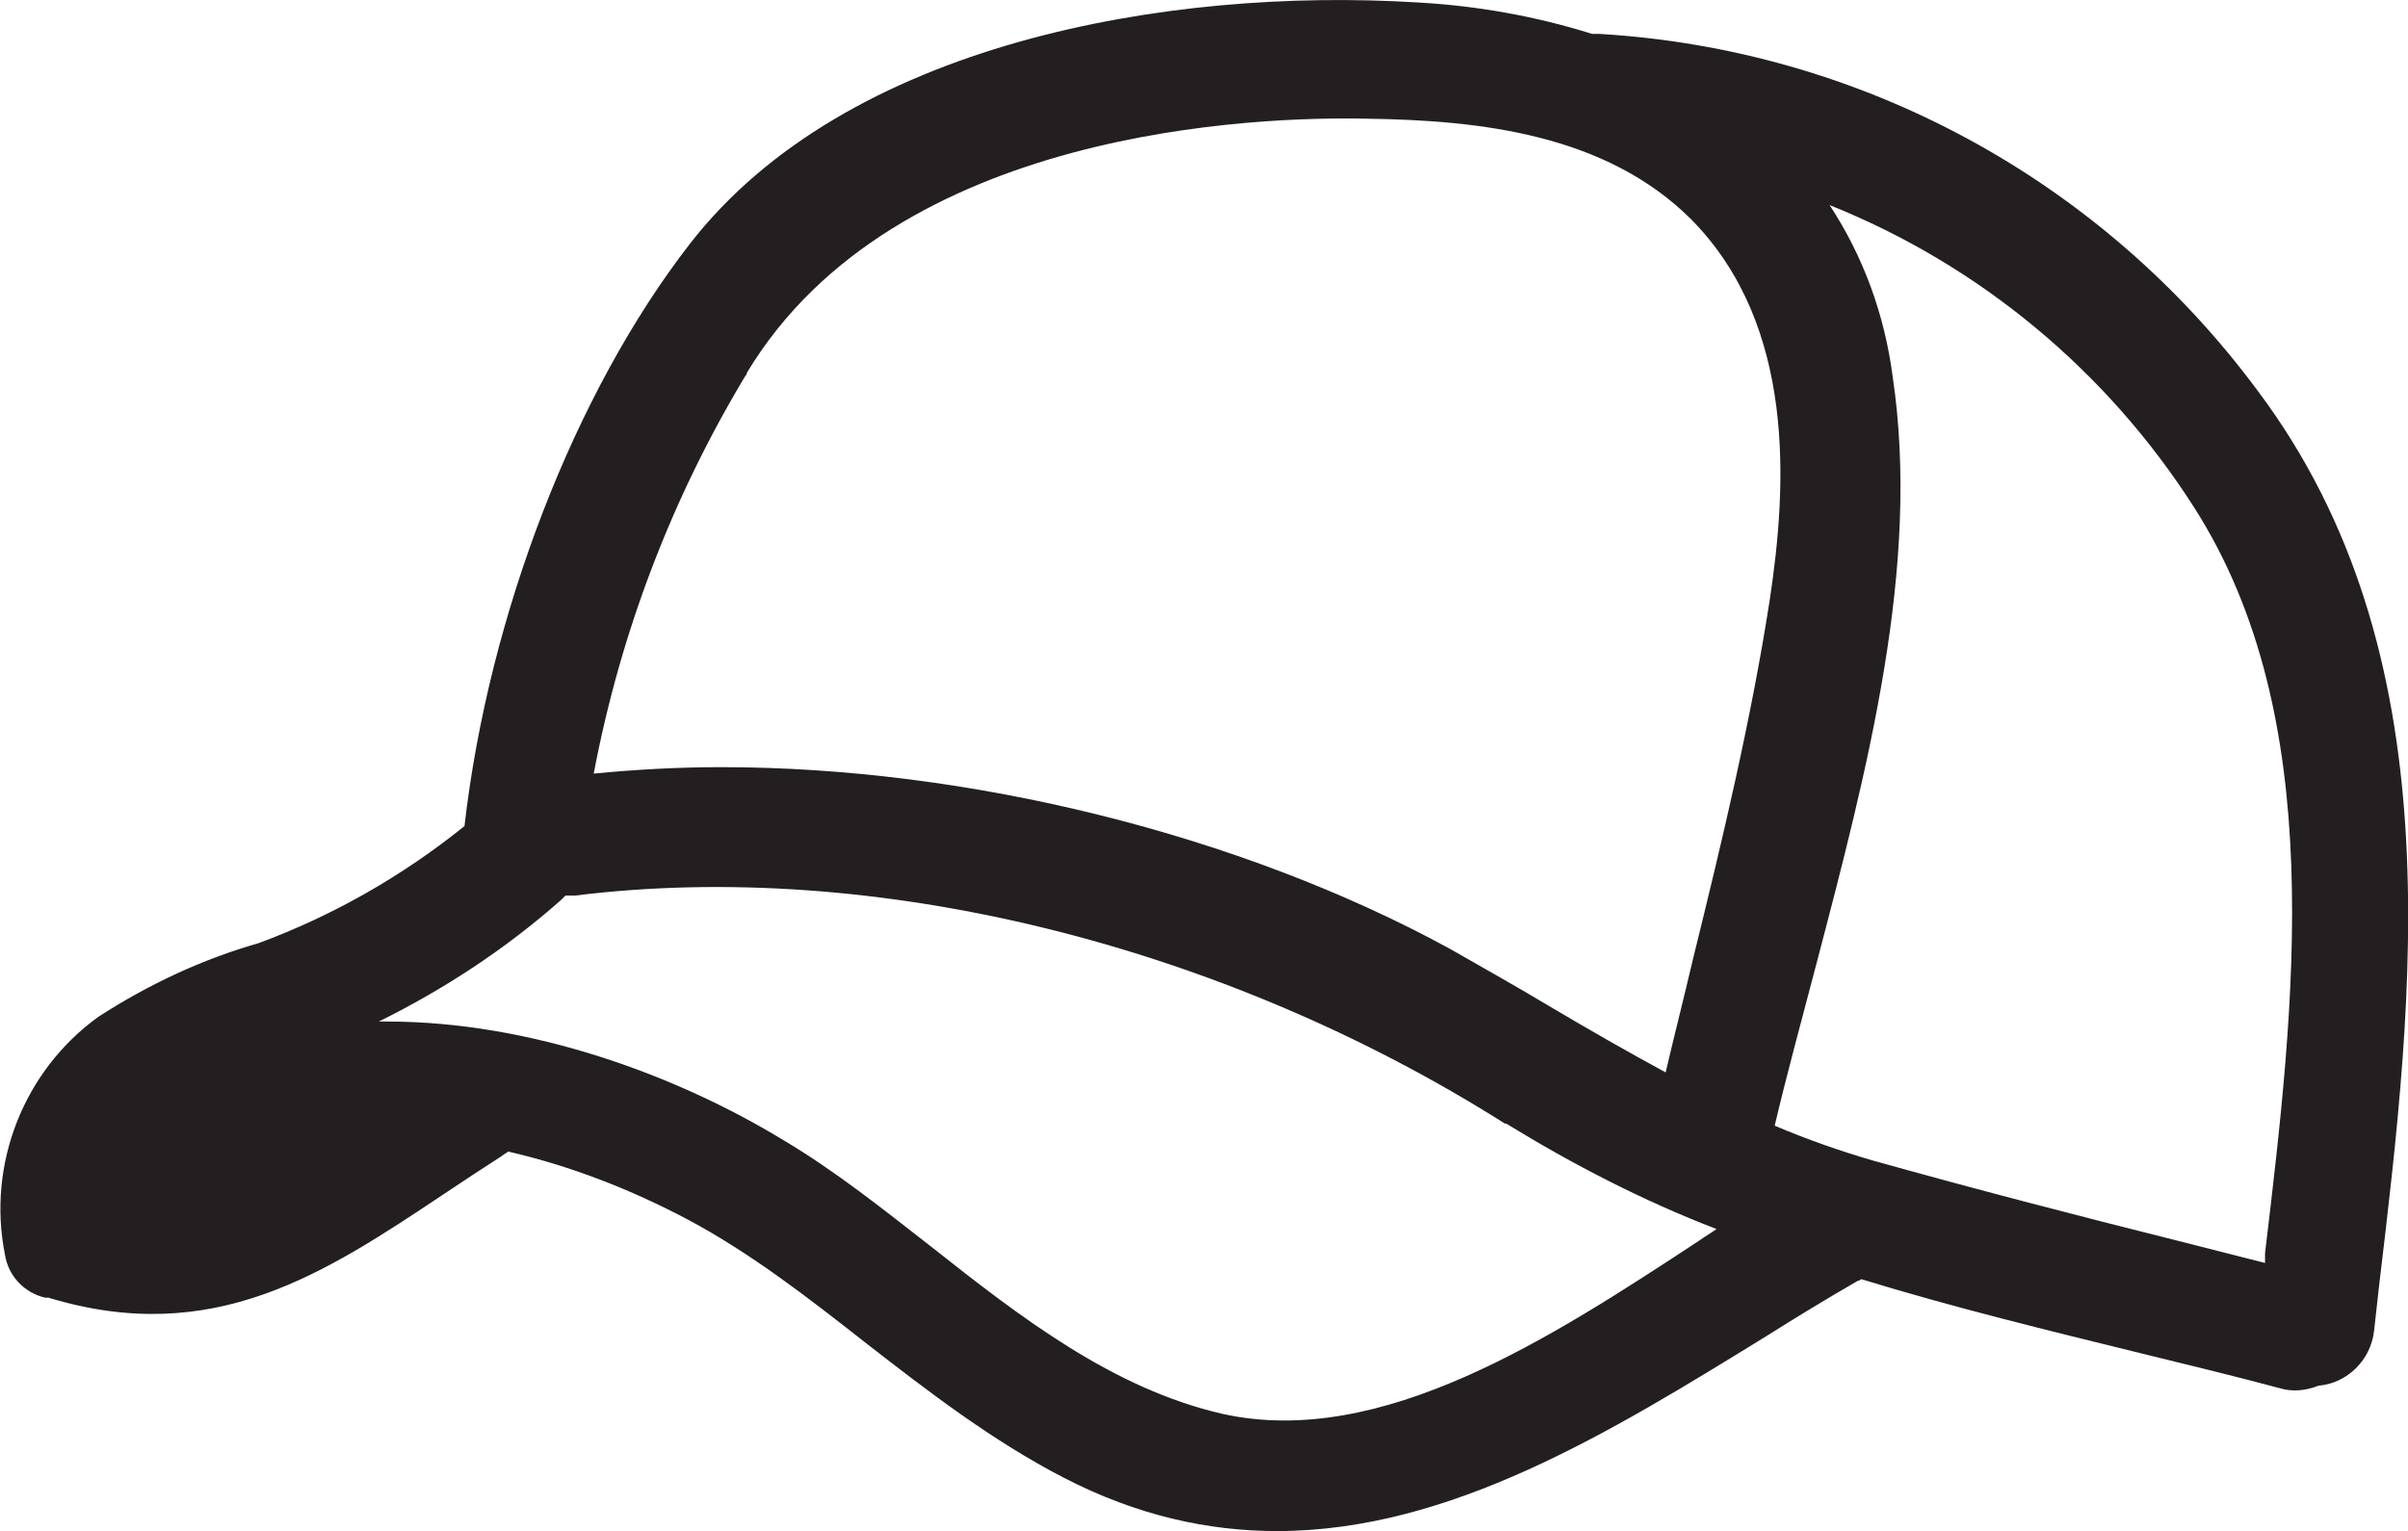 <?xml version="1.0" encoding="UTF-8"?>
<svg id="Capa_2" data-name="Capa 2" xmlns="http://www.w3.org/2000/svg" viewBox="0 0 29.81 18.96">
  <defs>
    <style>
      .cls-1 {
        fill: #231f20;
      }
    </style>
  </defs>
  <g id="Layer_1" data-name="Layer 1">
    <path class="cls-1" d="M27.95,4.84c-1.94-2.62-4.92-4.23-8.15-4.42h-.09c-.7-.22-1.43-.35-2.17-.39-3.08-.19-7.07.5-9,2.99-1.42,1.83-2.49,4.59-2.79,7.21-.77.62-1.63,1.11-2.55,1.45-.7.2-1.36.51-1.98.91-.93.67-1.38,1.83-1.16,2.94.04.27.24.48.5.54h.04c2.04.62,3.42-.3,4.89-1.28.24-.16.48-.32.73-.48.02-.02.05-.03.07-.05.78.18,1.52.47,2.22.84.79.42,1.52.99,2.22,1.54.76.59,1.55,1.2,2.44,1.66.91.47,1.79.66,2.64.66,2.14,0,4.12-1.22,6.05-2.41.38-.24.76-.47,1.14-.69.01,0,.02,0,.04-.02,1.14.35,2.33.64,3.47.92.57.14,1.15.28,1.71.43.16.05.33.03.48-.03.36-.03.65-.32.69-.68l.06-.54c.44-3.68.93-7.86-1.5-11.1ZM22.48,11.96c.64-2.44,1.3-4.95.95-7.3-.1-.76-.36-1.48-.78-2.12,1.85.74,3.43,2.05,4.51,3.74,1.67,2.61,1.25,6.14.88,9.24v.12s-1.1-.28-1.1-.28c-1.24-.31-2.51-.64-3.76-.99-.41-.12-.81-.26-1.21-.43.15-.64.33-1.29.51-1.98ZM18.64,13.91c.83.51,1.7.96,2.61,1.31-.07.05-.14.09-.21.14-1.84,1.21-3.94,2.58-5.9,2.15-1.36-.31-2.51-1.2-3.61-2.07-.59-.46-1.19-.94-1.83-1.32-1.33-.81-3.13-1.47-4.91-1.47h-.1c.81-.4,1.57-.9,2.25-1.5.02-.02.04-.04.06-.06.04,0,.08,0,.12,0,3.7-.46,8,.6,11.52,2.83ZM21.91,7.42c-.23,1.49-.59,2.99-.95,4.45-.11.47-.23.94-.34,1.41-.48-.26-.95-.53-1.44-.82-.4-.24-.81-.47-1.23-.71-2.6-1.42-5.97-2.25-9.02-2.25-.54,0-1.07.03-1.58.08.33-1.74.96-3.4,1.88-4.93.01,0,.01-.02.02-.04,1.83-3.03,6.34-3.17,7.68-3.14,1.39.02,2.95.19,4.01,1.25,1.3,1.32,1.18,3.31.97,4.7Z"/>
  </g>
</svg>